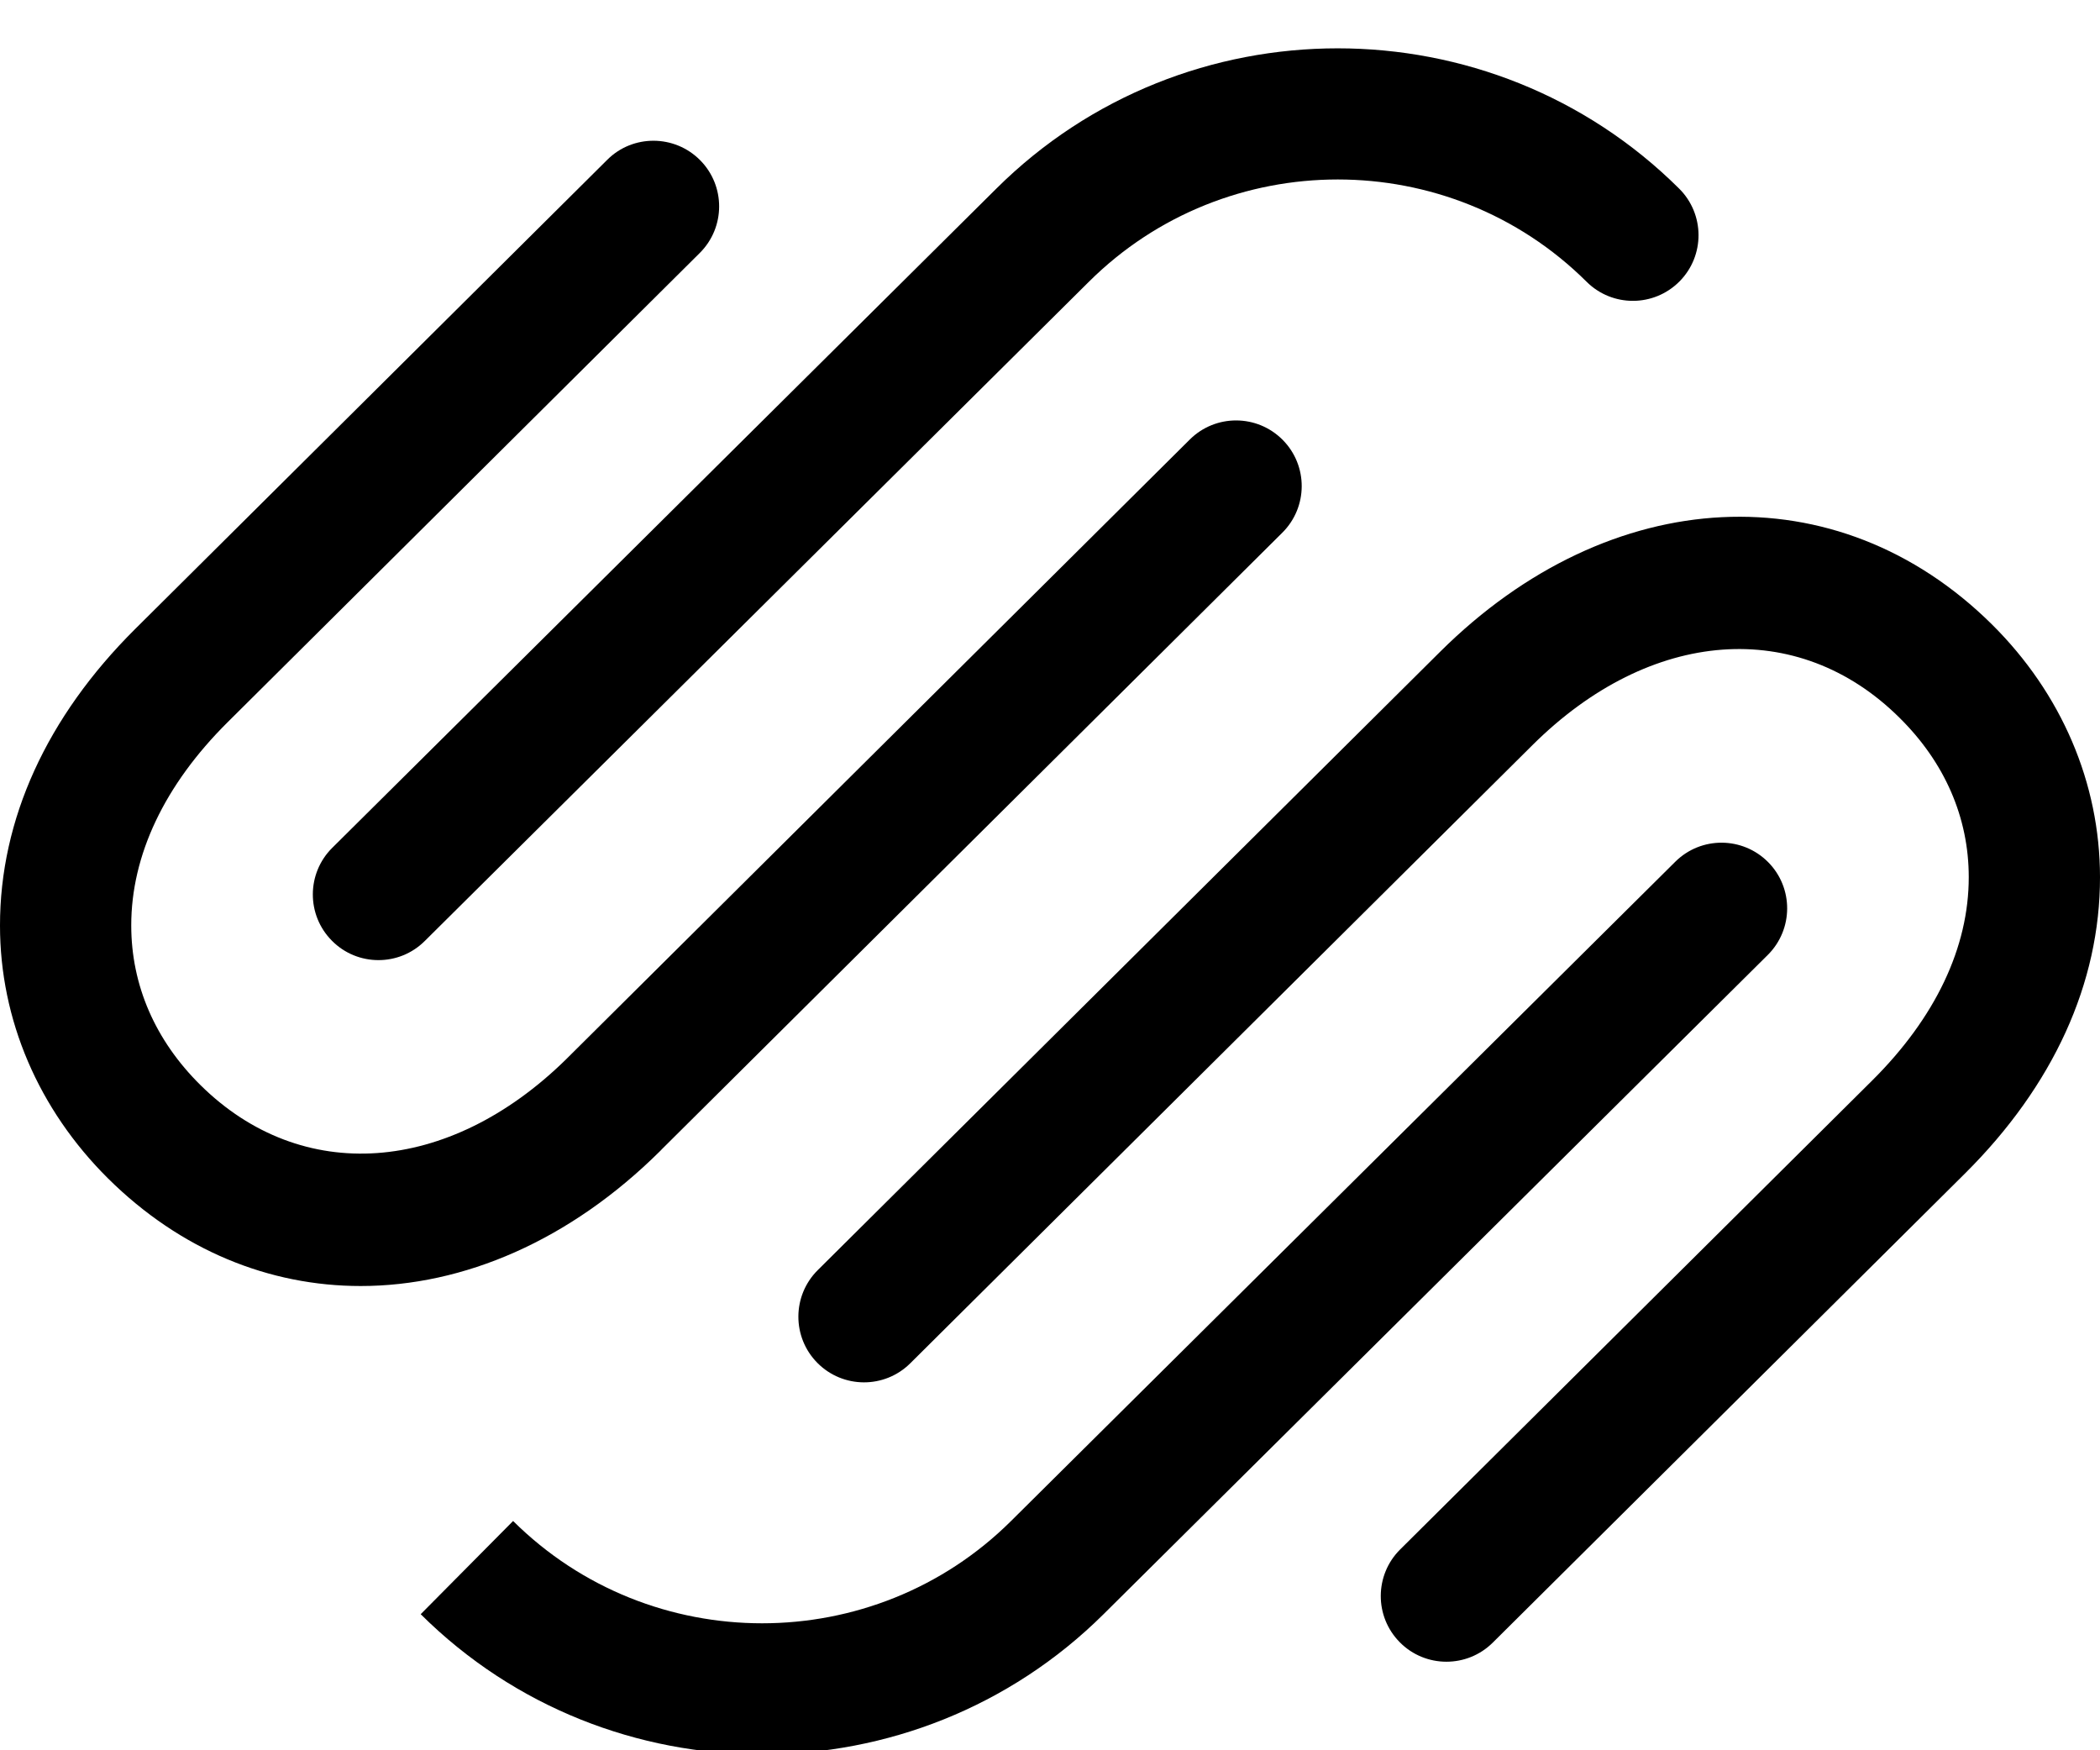 <?xml version="1.0" encoding="UTF-8"?><svg xmlns="http://www.w3.org/2000/svg" xmlns:xlink="http://www.w3.org/1999/xlink" height="20.0" preserveAspectRatio="xMidYMid meet" version="1.0" viewBox="-0.0 1.7 24.0 20.0" width="24.0" zoomAndPan="magnify"><g id="change1_4"><path d="M4.122,16.395c-1.043,0-2.057-0.407-2.887-1.229C0.439,14.376,0,13.351,0,12.277c-0.001-1.212,0.533-2.384,1.544-3.389 L6.94,3.526c0.292-0.292,0.769-0.29,1.061,0.004s0.29,0.769-0.004,1.061L2.601,9.953c-0.721,0.716-1.102,1.52-1.101,2.323 c0,0.68,0.273,1.311,0.791,1.823c1.156,1.143,2.83,1.025,4.174-0.29c0.007-0.007,0.014-0.015,0.021-0.021l7.112-7.066 c0.294-0.292,0.769-0.29,1.061,0.004s0.29,0.769-0.004,1.061l-7.088,7.042c-0.007,0.008-0.015,0.016-0.022,0.023 C6.512,15.877,5.298,16.395,4.122,16.395z" fill="inherit"/></g><g id="change1_2"><path d="M4.325,12.671c-0.193,0-0.386-0.074-0.532-0.222c-0.292-0.294-0.29-0.769,0.004-1.061l7.59-7.533 c2.15-2.137,5.652-2.137,7.803,0c0.294,0.292,0.296,0.767,0.004,1.061s-0.767,0.296-1.061,0.004c-1.568-1.559-4.121-1.559-5.689,0 l-7.59,7.533C4.707,12.599,4.517,12.671,4.325,12.671z" fill="inherit"/></g><g id="change1_1"><path d="M16.53,20.688c-0.192,0-0.386-0.074-0.532-0.222c-0.292-0.294-0.29-0.769,0.004-1.061l5.396-5.36 c0.721-0.717,1.103-1.52,1.102-2.323c0-0.679-0.274-1.31-0.792-1.821c-1.16-1.151-2.846-1.026-4.193,0.312l-7.112,7.065 c-0.294,0.292-0.769,0.29-1.061-0.004s-0.29-0.769,0.004-1.061l7.112-7.065c1.948-1.936,4.54-2.062,6.307-0.313 c0.796,0.789,1.234,1.814,1.235,2.887c0.001,1.212-0.533,2.384-1.545,3.389l-5.396,5.36C16.912,20.616,16.722,20.688,16.53,20.688z" fill="inherit"/></g><g id="change1_3"><path d="M8.709,21.747c-1.413,0-2.825-0.533-3.901-1.602l1.056-1.065c1.57,1.559,4.122,1.558,5.69,0.001l7.592-7.534 c0.295-0.293,0.77-0.289,1.061,0.004c0.292,0.294,0.29,0.769-0.004,1.061l-7.592,7.534C11.535,21.213,10.122,21.747,8.709,21.747z" fill="inherit"/></g></svg>